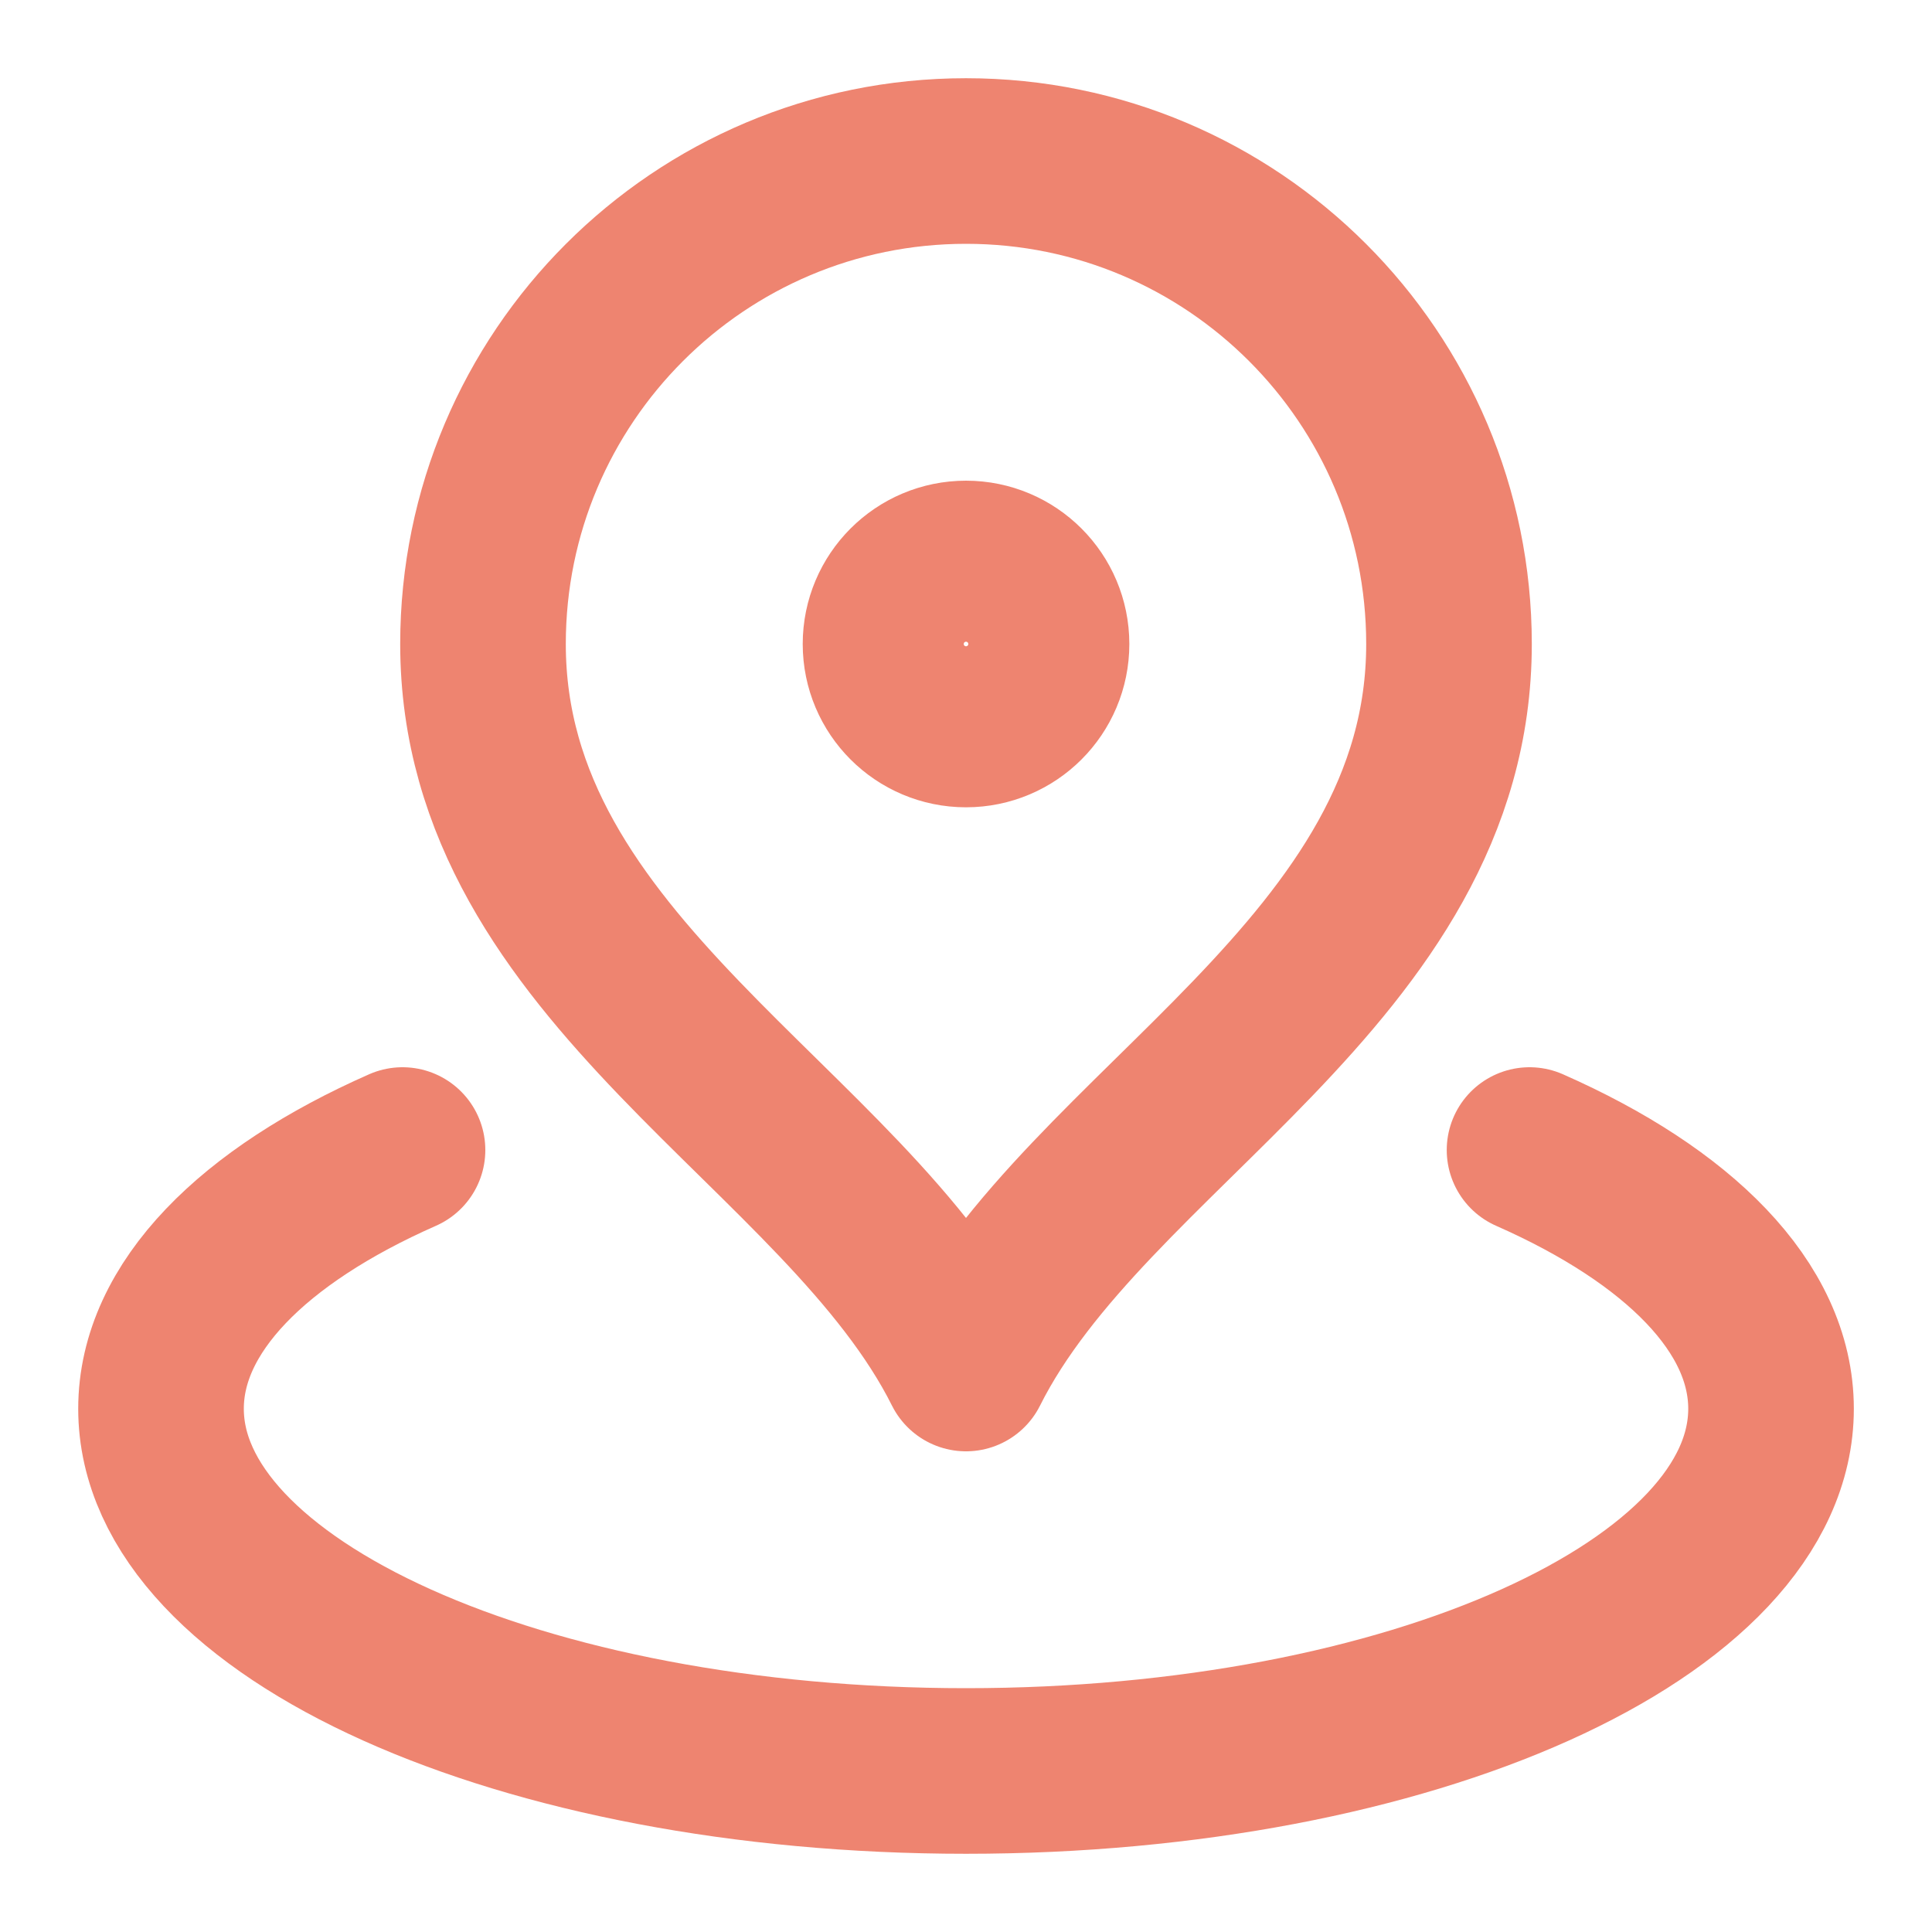 <svg xmlns="http://www.w3.org/2000/svg" width="35" height="35" viewBox="0 0 35 35" fill="none">
<path d="M7.292 20.834C4.592 22.025 2.917 23.685 2.917 25.521C2.917 29.145 9.446 32.083 17.5 32.083C25.555 32.083 32.084 29.145 32.084 25.521C32.084 23.685 30.409 22.025 27.709 20.834M26.25 11.667C26.25 17.593 19.688 20.417 17.5 24.792C15.313 20.417 8.75 17.593 8.75 11.667C8.75 6.834 12.668 2.917 17.5 2.917C22.333 2.917 26.25 6.834 26.25 11.667ZM18.959 11.667C18.959 12.472 18.306 13.125 17.5 13.125C16.695 13.125 16.042 12.472 16.042 11.667C16.042 10.861 16.695 10.208 17.5 10.208C18.306 10.208 18.959 10.861 18.959 11.667Z" stroke="#EE8470" stroke-width="3" stroke-linecap="round" stroke-linejoin="round"/>
</svg>